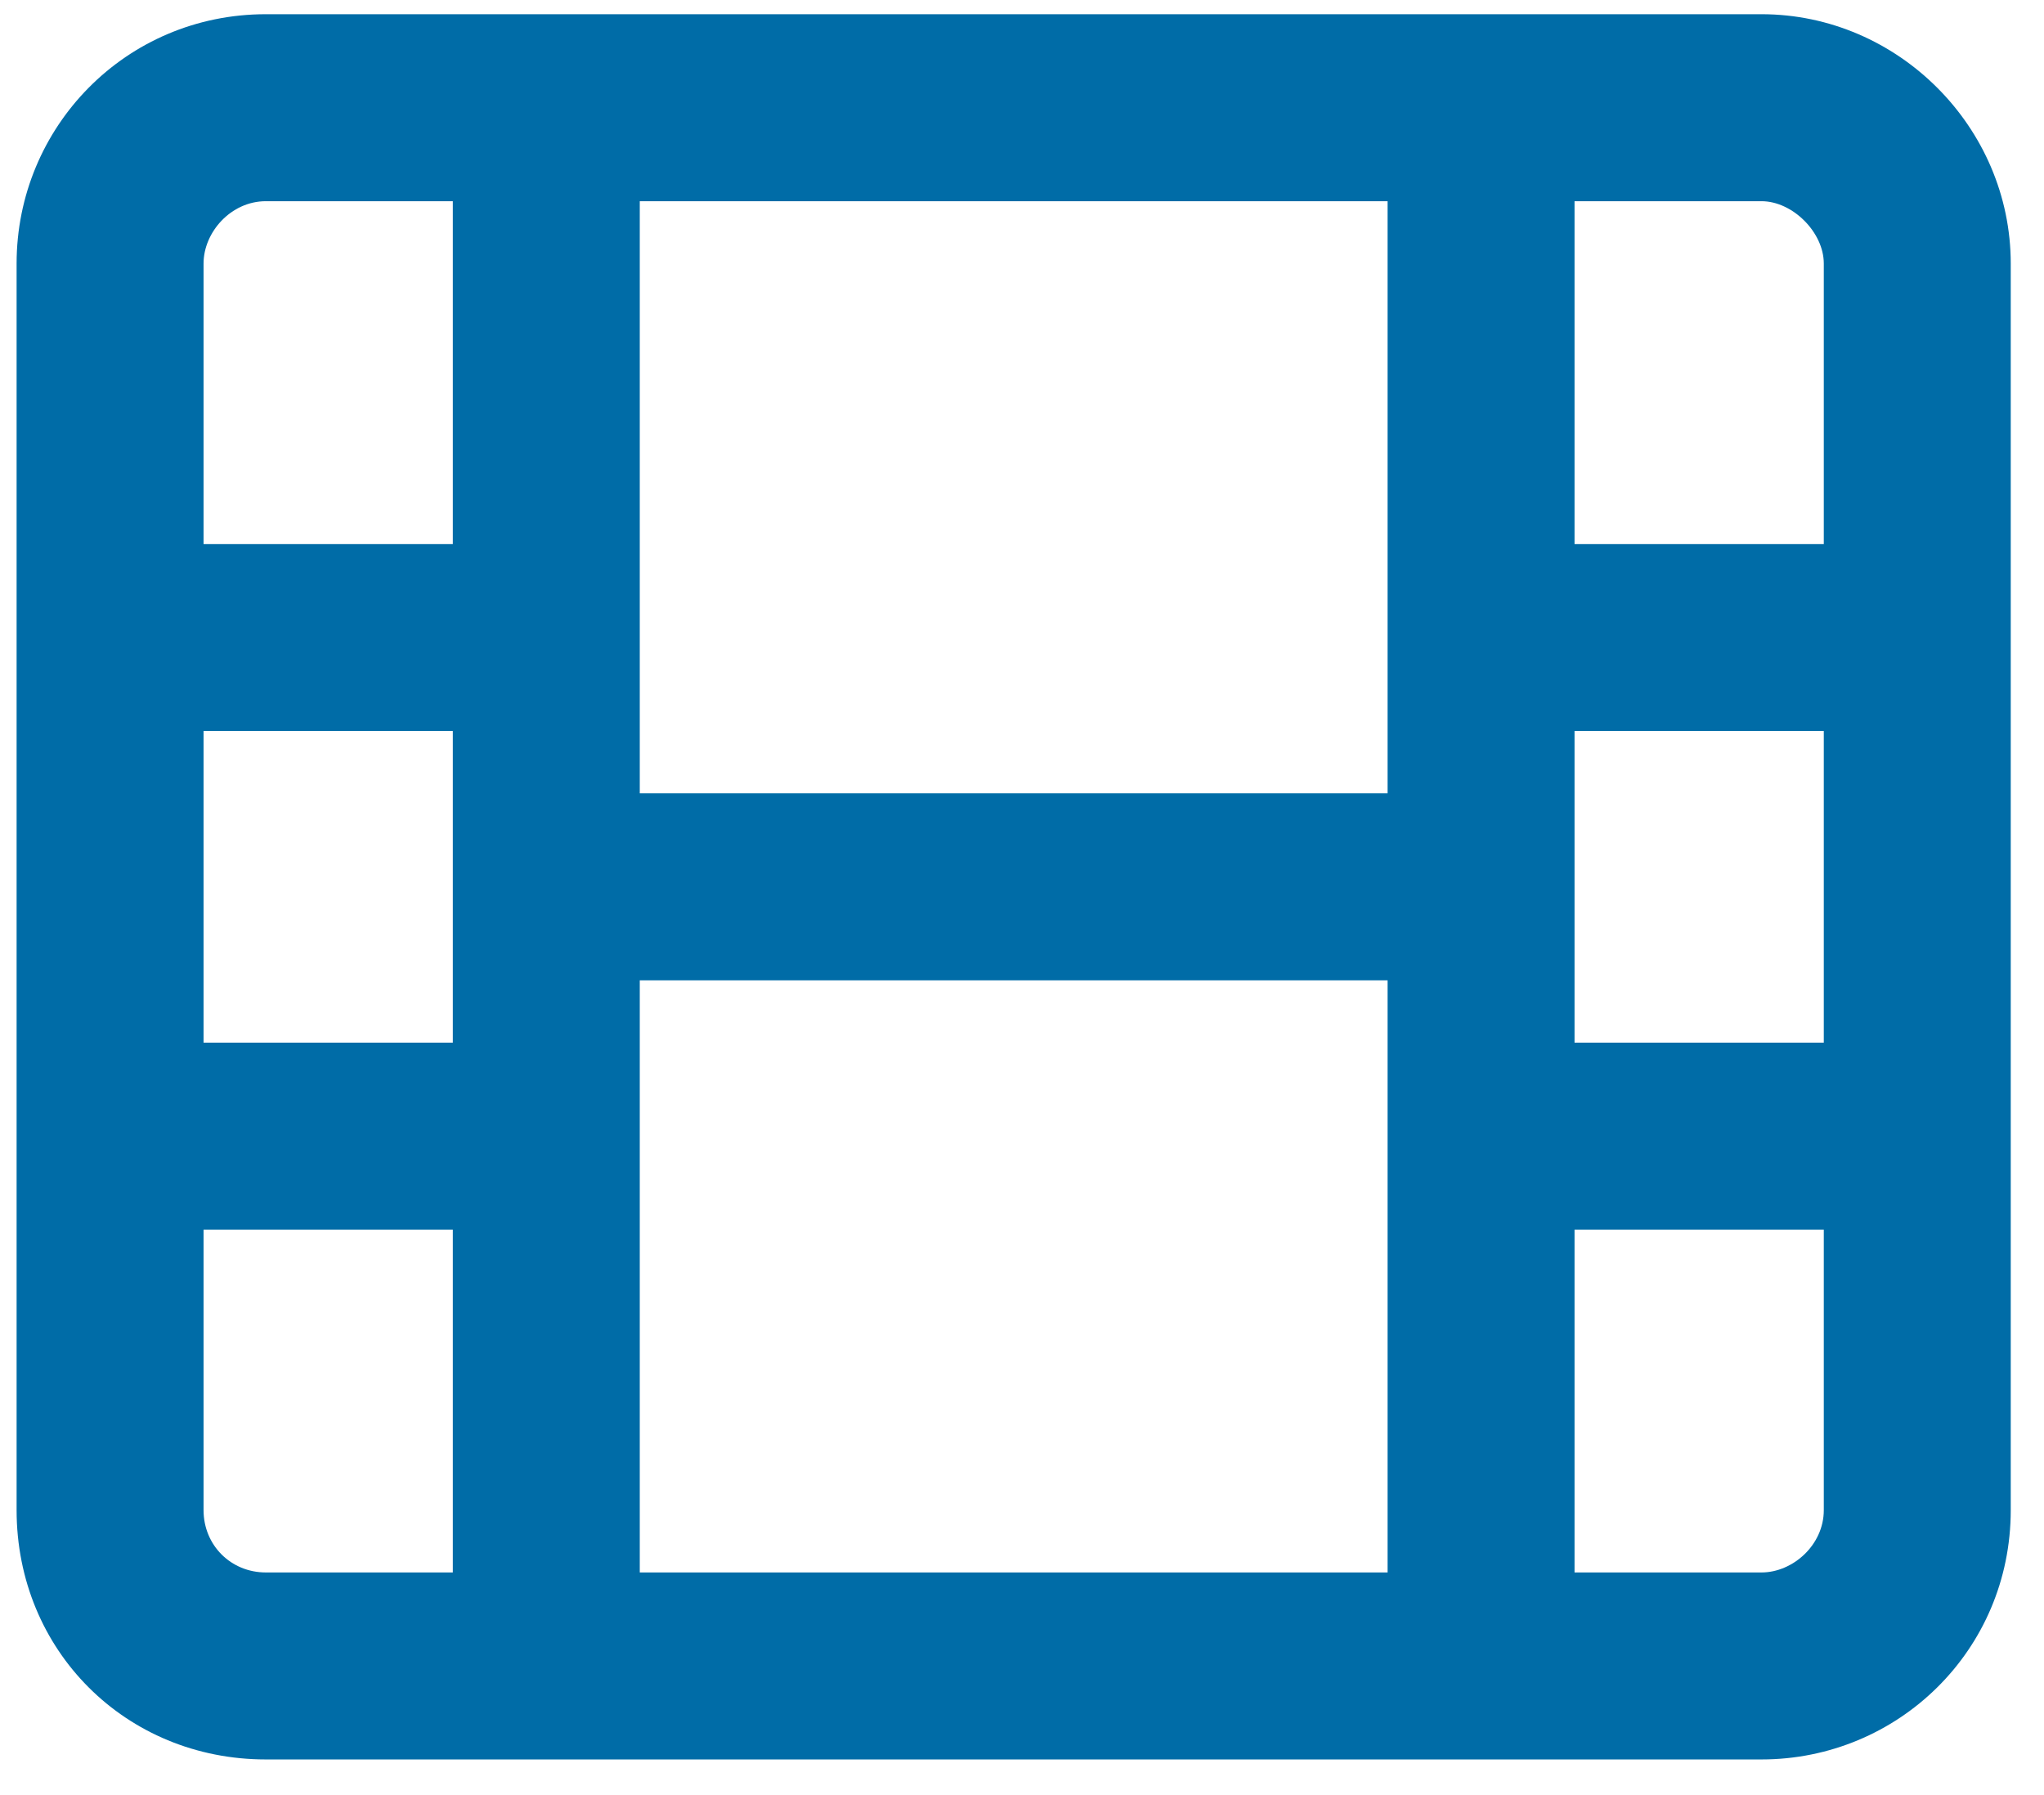 <svg width="41" height="36" viewBox="0 0 41 36" fill="none" xmlns="http://www.w3.org/2000/svg">
<path d="M27.833 31.535V22.785V19.66H12.833V22.785V31.535H27.833ZM27.833 15.91V12.785V4.035H12.833V12.785V15.91H27.833ZM5.333 4.035C4.63 4.035 4.083 4.66 4.083 5.285V10.91H9.083V4.035H5.333ZM4.083 14.66V20.91H9.083V14.66H4.083ZM9.083 31.535V24.66H4.083V30.285C4.083 30.988 4.63 31.535 5.333 31.535H9.083ZM31.583 10.91H36.583V5.285C36.583 4.66 35.958 4.035 35.333 4.035H31.583V10.91ZM31.583 14.66V20.91H36.583V14.66H31.583ZM31.583 24.66V31.535H35.333C35.958 31.535 36.583 30.988 36.583 30.285V24.66H31.583ZM35.333 0.285C38.068 0.285 40.333 2.551 40.333 5.285V30.285C40.333 33.098 38.068 35.285 35.333 35.285H5.333C2.521 35.285 0.333 33.098 0.333 30.285V5.285C0.333 2.551 2.521 0.285 5.333 0.285H35.333Z" fill="#006CA7"/>
</svg>
